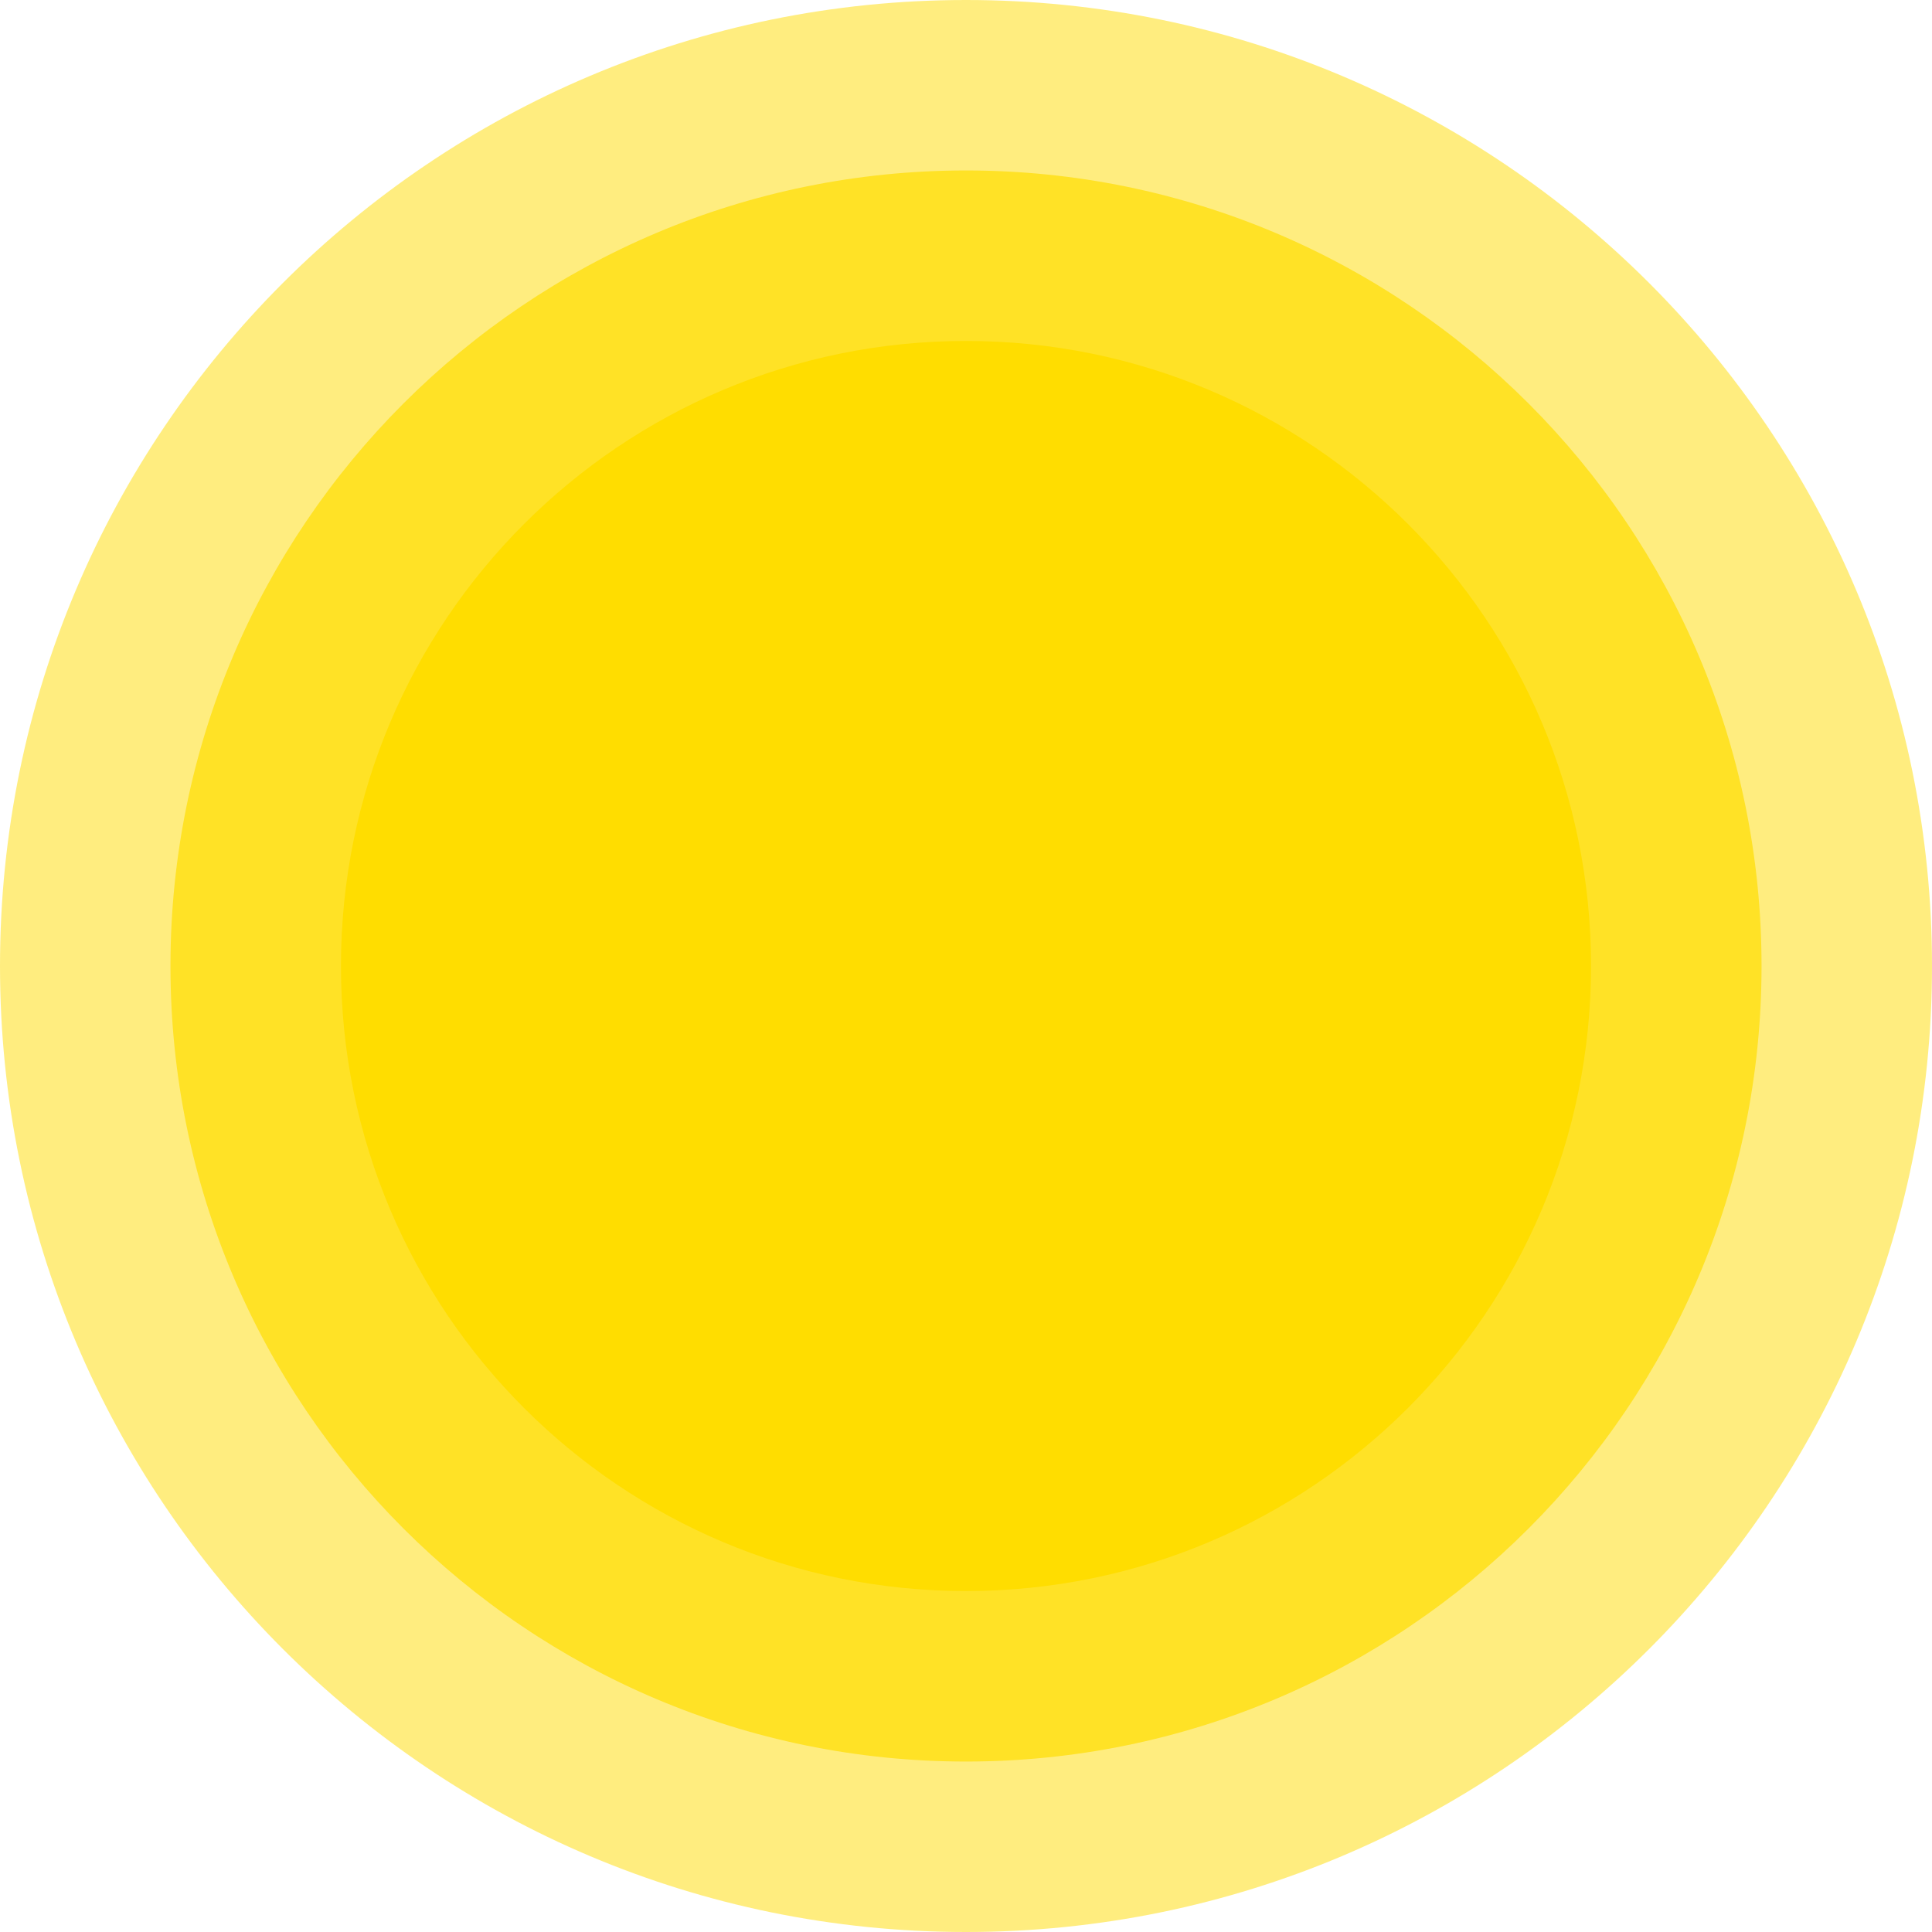 <svg width="48" height="48" viewBox="0 0 48 48" fill="none" xmlns="http://www.w3.org/2000/svg">
<path d="M48 24C48 37.255 37.255 48 24 48C10.745 48 0 37.255 0 24C0 10.745 10.745 0 24 0C37.255 0 48 10.745 48 24Z" fill="#FFDD00" fill-opacity="0.5"/>
<path d="M43.765 24C43.765 34.916 34.916 43.765 24 43.765C13.084 43.765 4.235 34.916 4.235 24C4.235 13.084 13.084 4.235 24 4.235C34.916 4.235 43.765 13.084 43.765 24Z" fill="#FFDD00" fill-opacity="0.7"/>
<path d="M39.529 24C39.529 32.577 32.577 39.529 24 39.529C15.423 39.529 8.471 32.577 8.471 24C8.471 15.423 15.423 8.471 24 8.471C32.577 8.471 39.529 15.423 39.529 24Z" fill="#FFDD00"/>
</svg>
